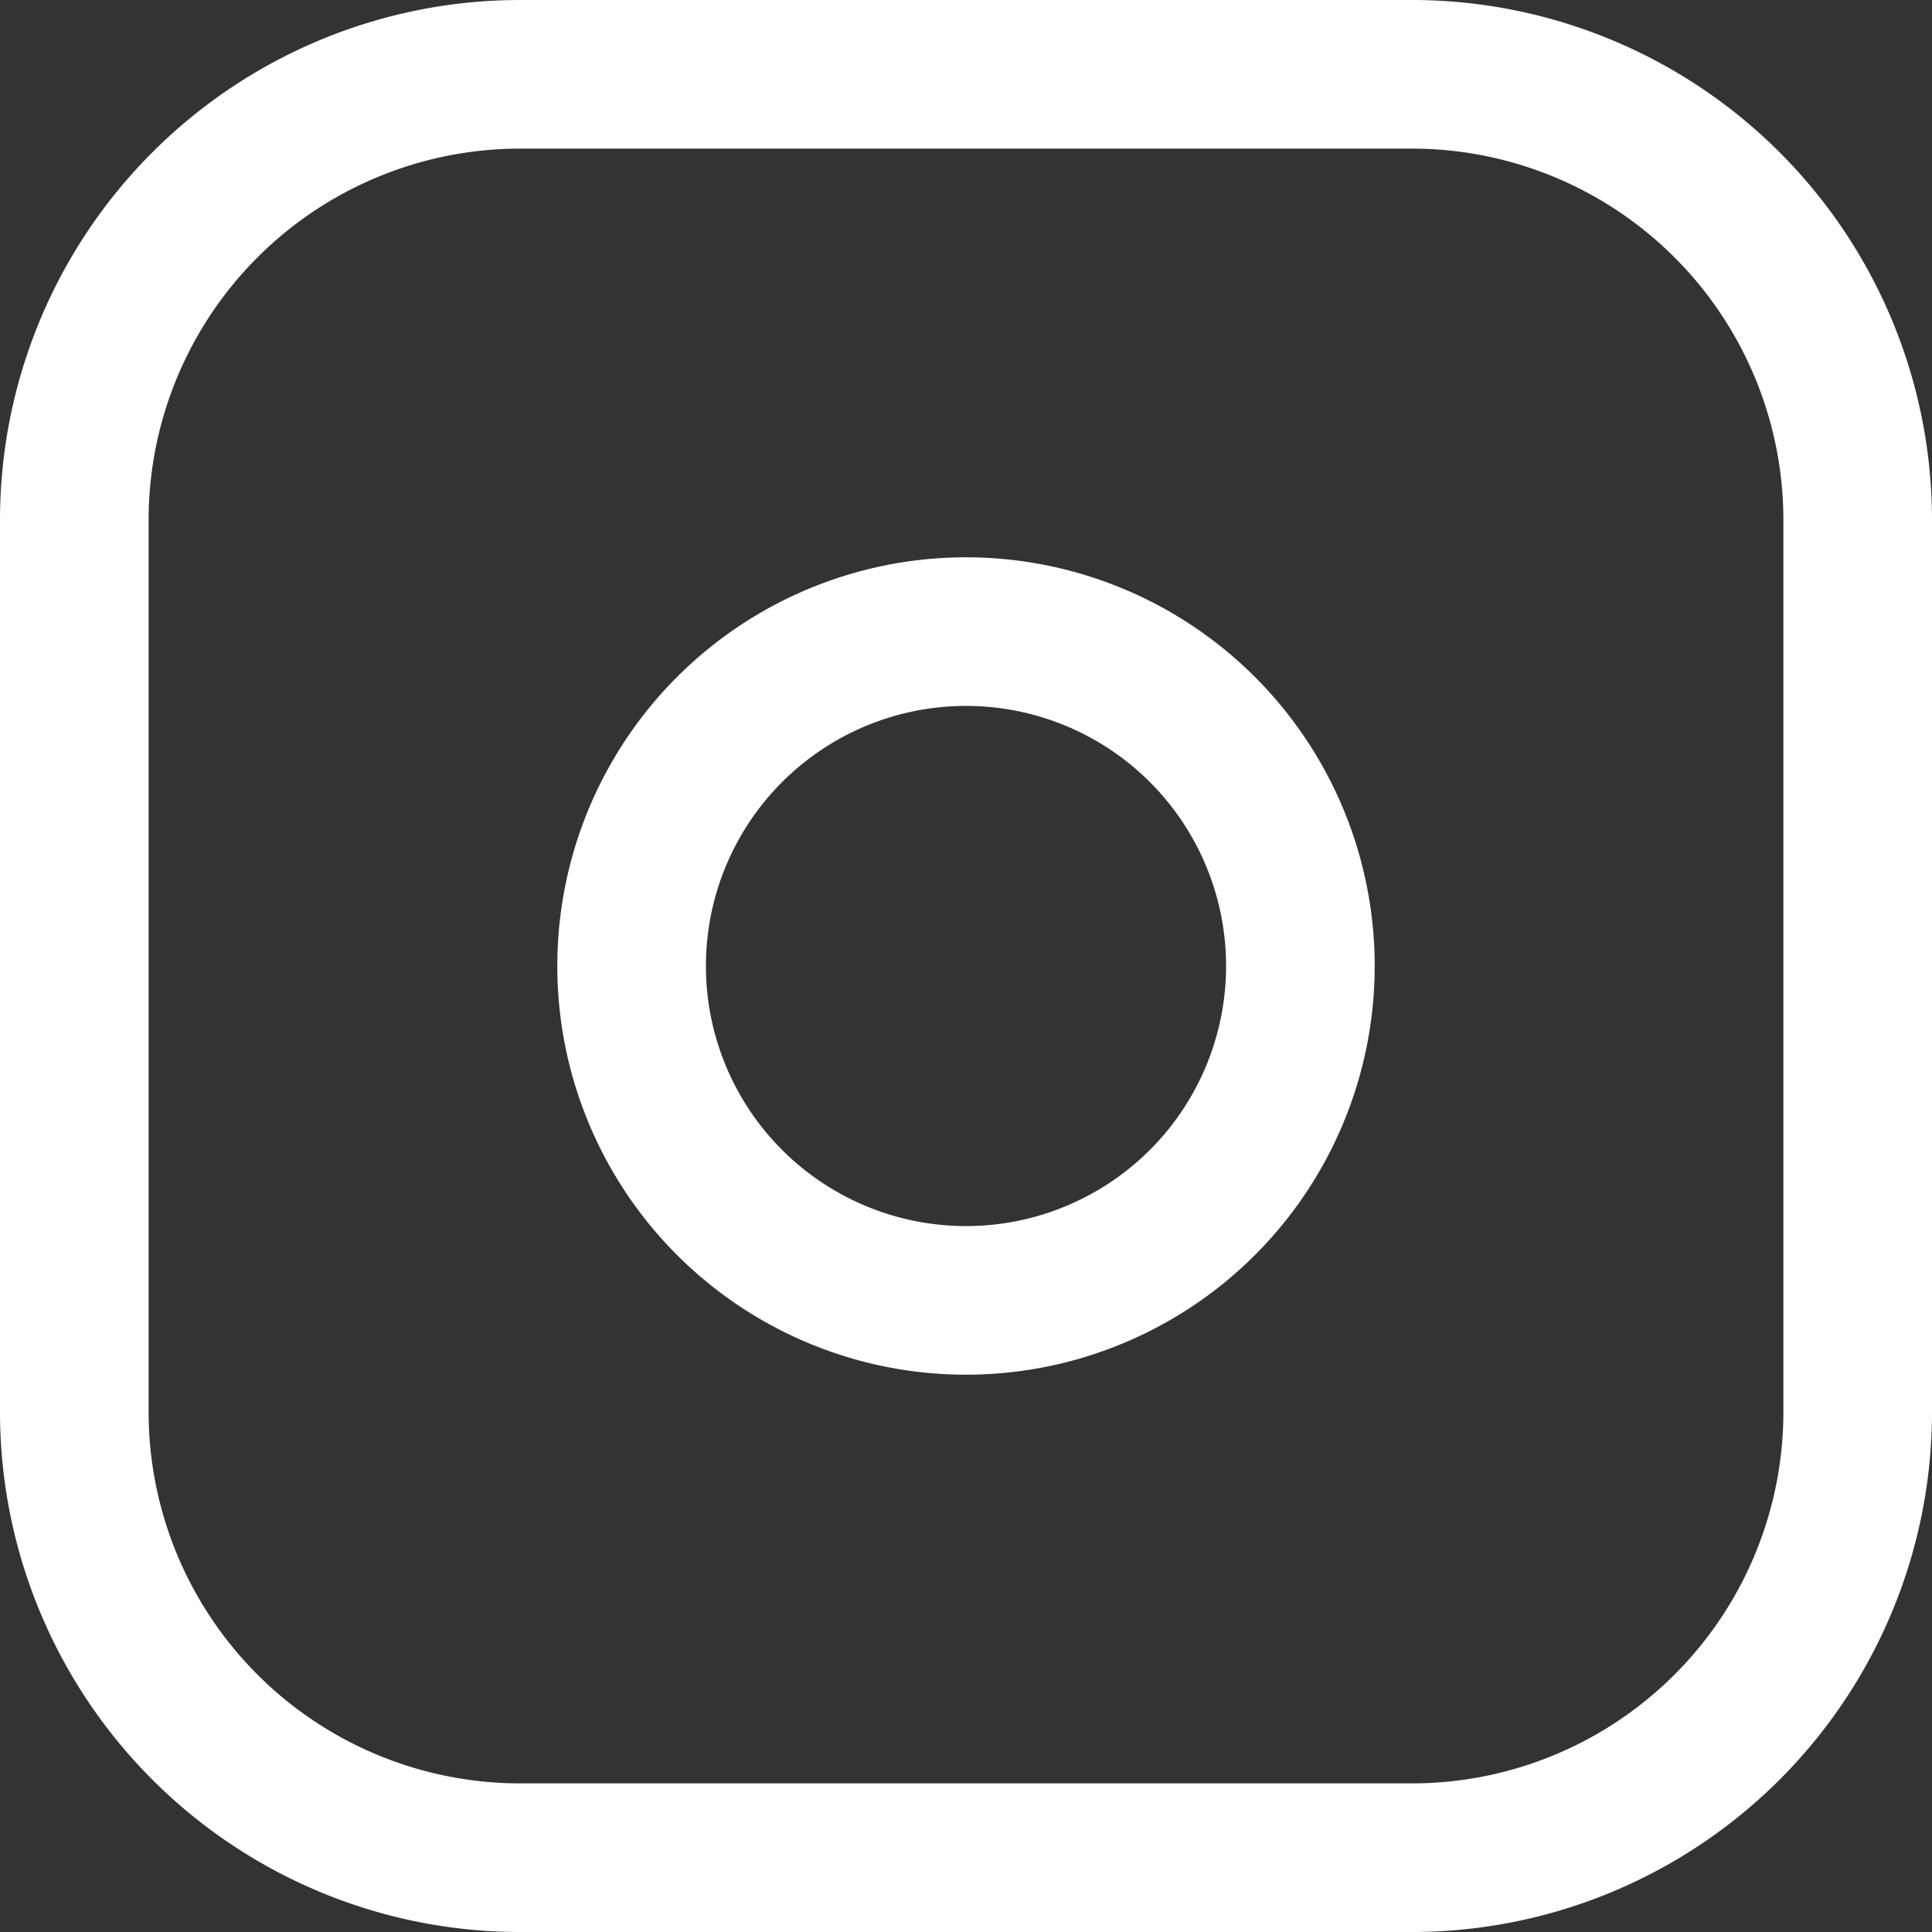 <svg fill="none" height="26" width="26" xmlns="http://www.w3.org/2000/svg"><rect width="100%" height="100%" fill="#333333" stroke="none"/><g stroke="#fff" stroke-linecap="round" stroke-linejoin="round" stroke-width="2"><path d="M19 1H7a6 6 0 0 0-6 6v12a6 6 0 0 0 6 6h12a6 6 0 0 0 6-6V7a6 6 0 0 0-6-6z"/><path d="M13 17.5a4.5 4.5 0 1 0 0-9 4.5 4.5 0 0 0 0 9z"/></g></svg>